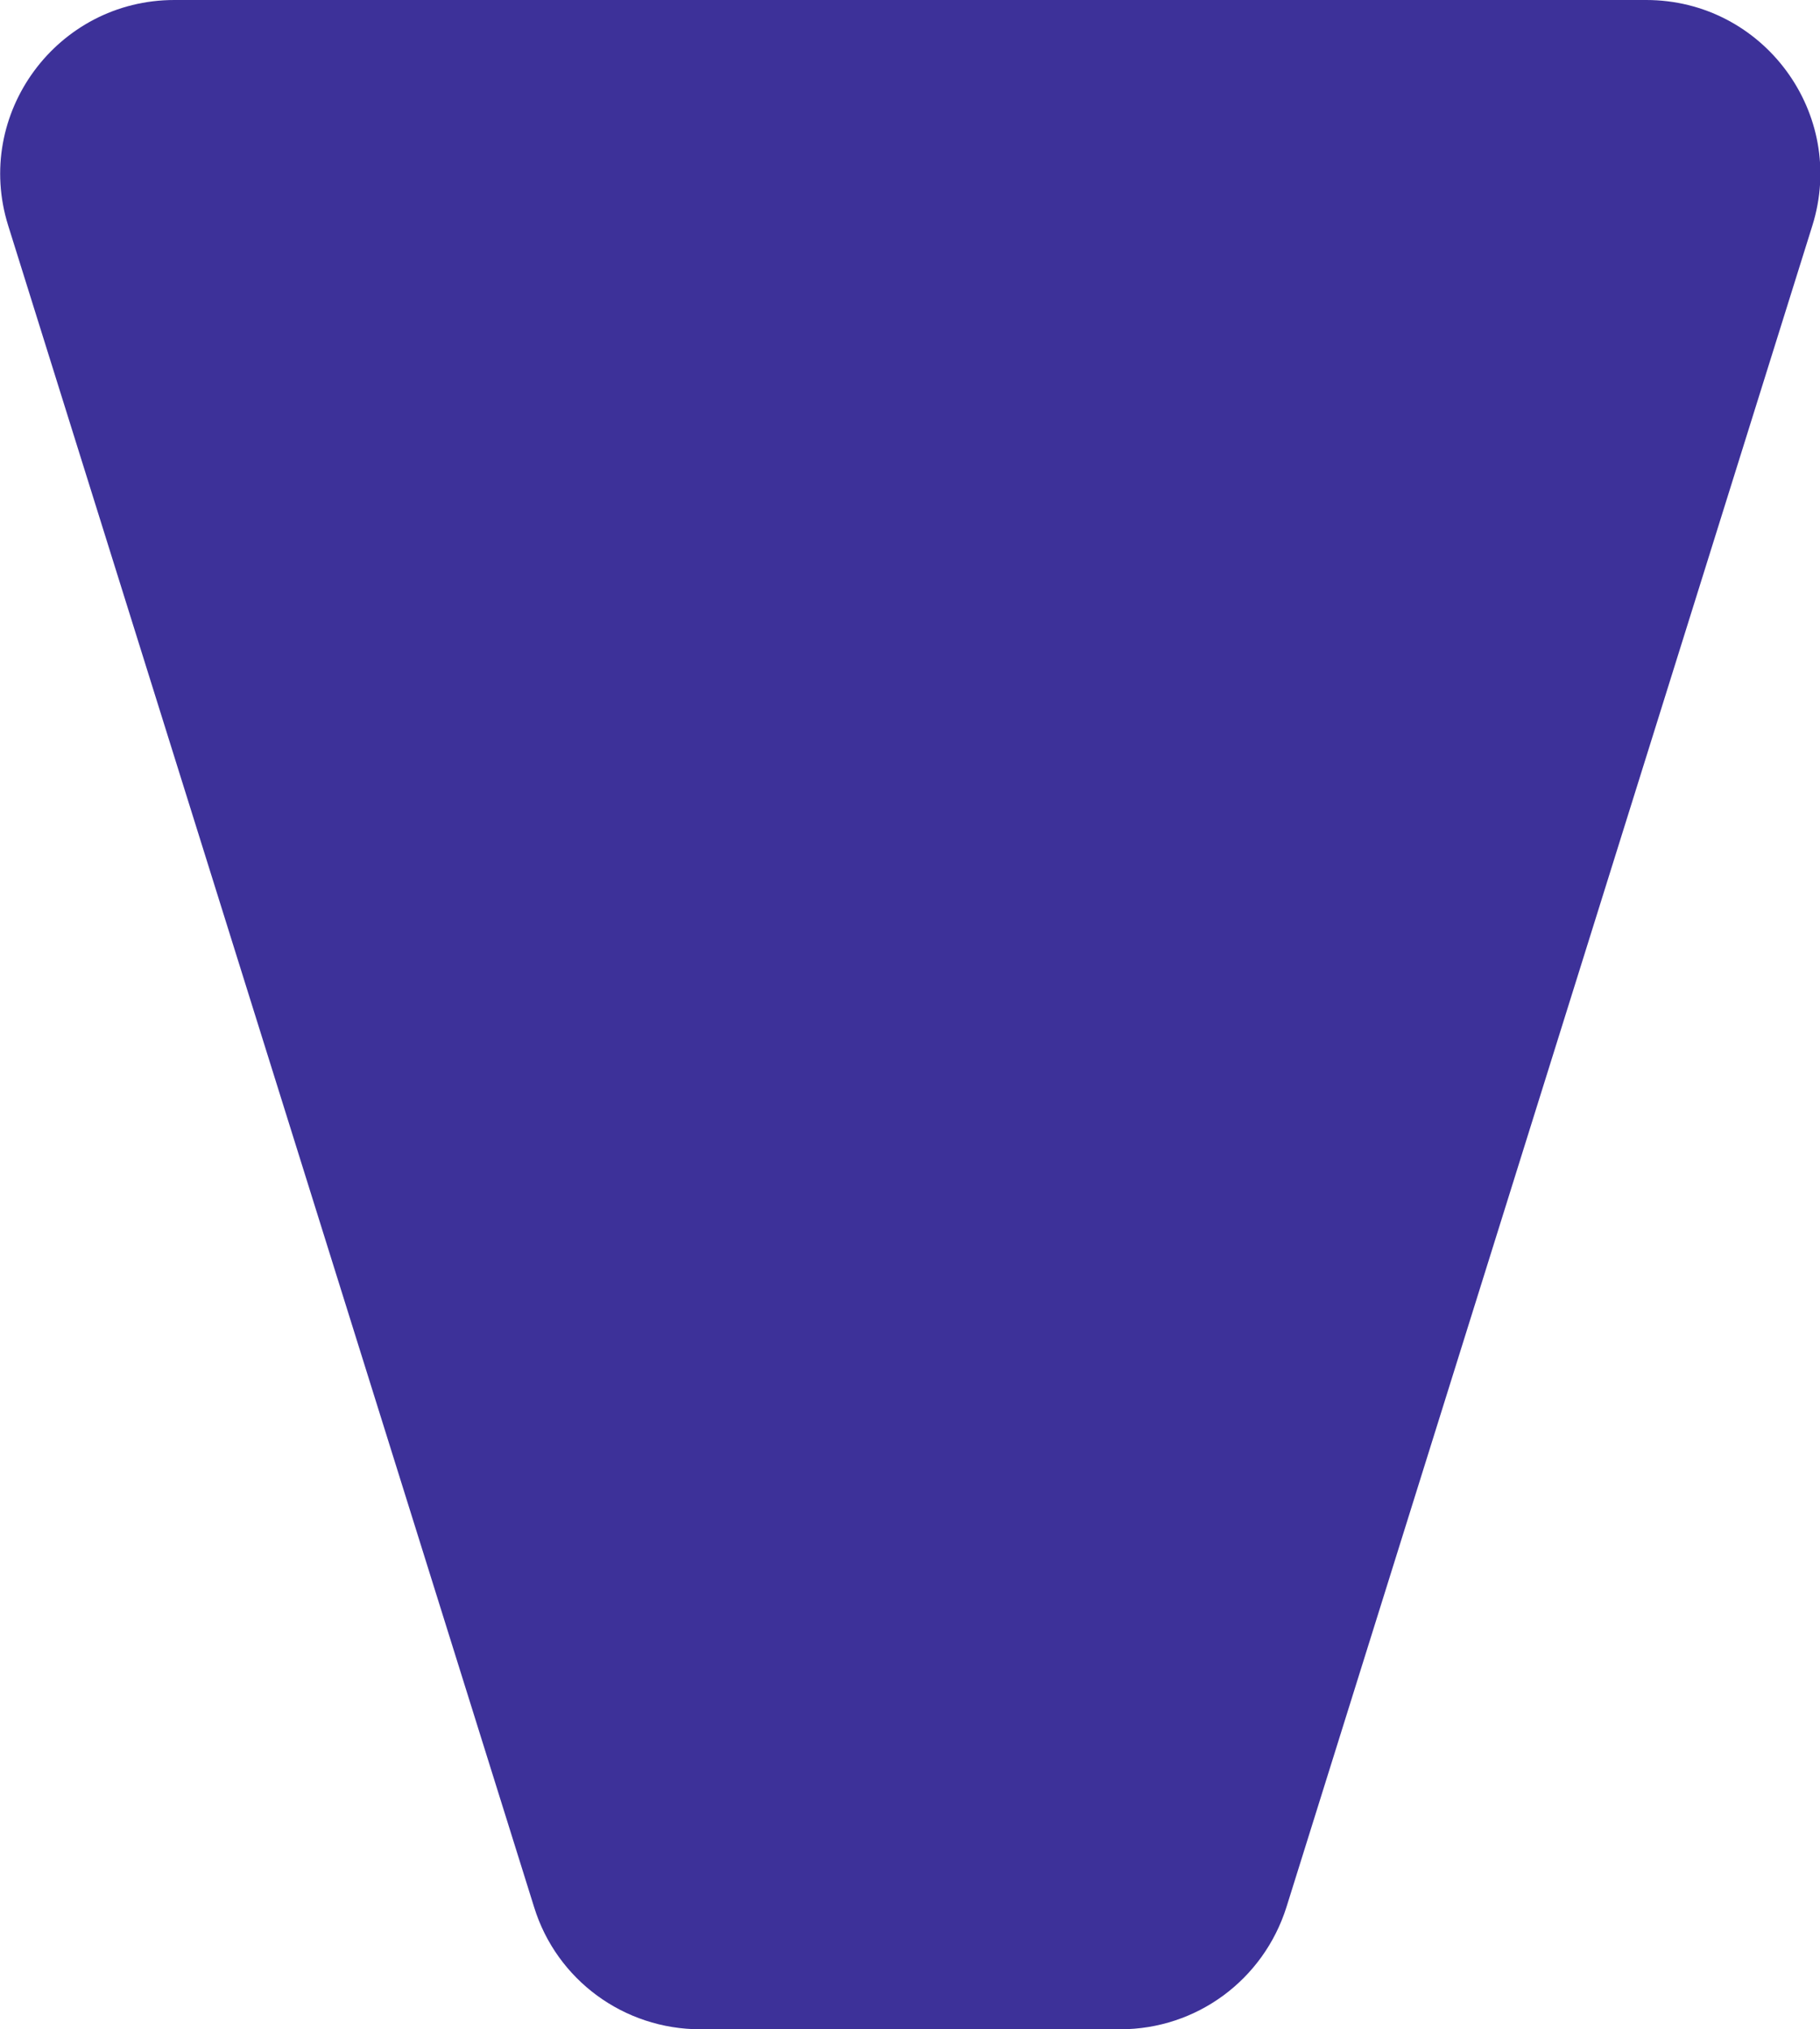 <svg width="1157" height="1290" viewBox="0 0 1157 1290" fill="none" xmlns="http://www.w3.org/2000/svg">
<path d="M712.189 1290H445.162C396.707 1290 353.829 1258.66 339.537 1212.34L5.23 143.488C-17.08 72.441 36.256 0 110.856 0H1046.5C1121.1 0 1174.43 72.441 1152.12 143.488L817.815 1212.34C803.173 1258.66 760.644 1290 712.189 1290Z" fill="#3D3199"/>
</svg>
